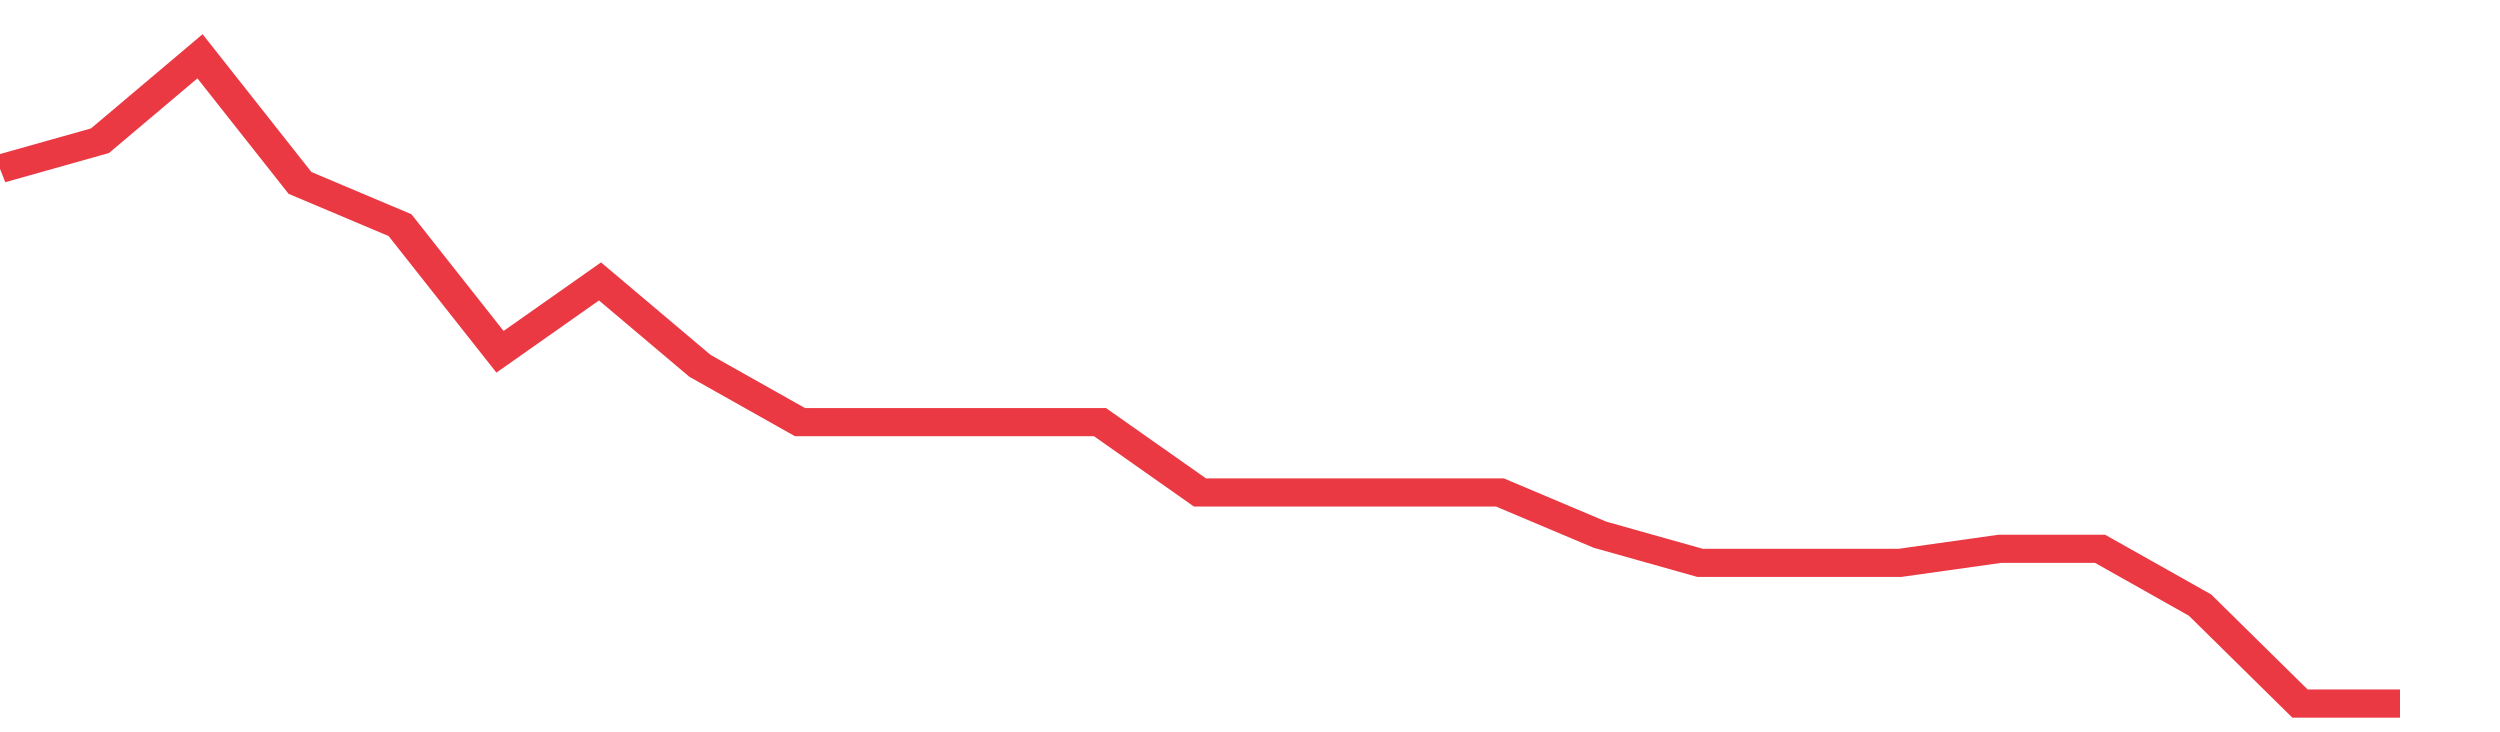 <svg height="48px" width="164px" viewBox="0 0 150 52" preserveAspectRatio="none" xmlns="http://www.w3.org/2000/svg"><path d="M 0 12 L 6 10 L 12 4 L 18 13 L 24 16 L 30 25 L 36 20 L 42 26 L 48 30 L 54 30 L 60 30 L 66 30 L 72 35 L 78 35 L 84 35 L 90 35 L 96 38 L 102 40 L 108 40 L 114 40 L 120 39 L 126 39 L 132 43 L 138 50 L 144 50" stroke-width="2" stroke="#EA3943" fill="transparent" vector-effect="non-scaling-stroke"/></svg>